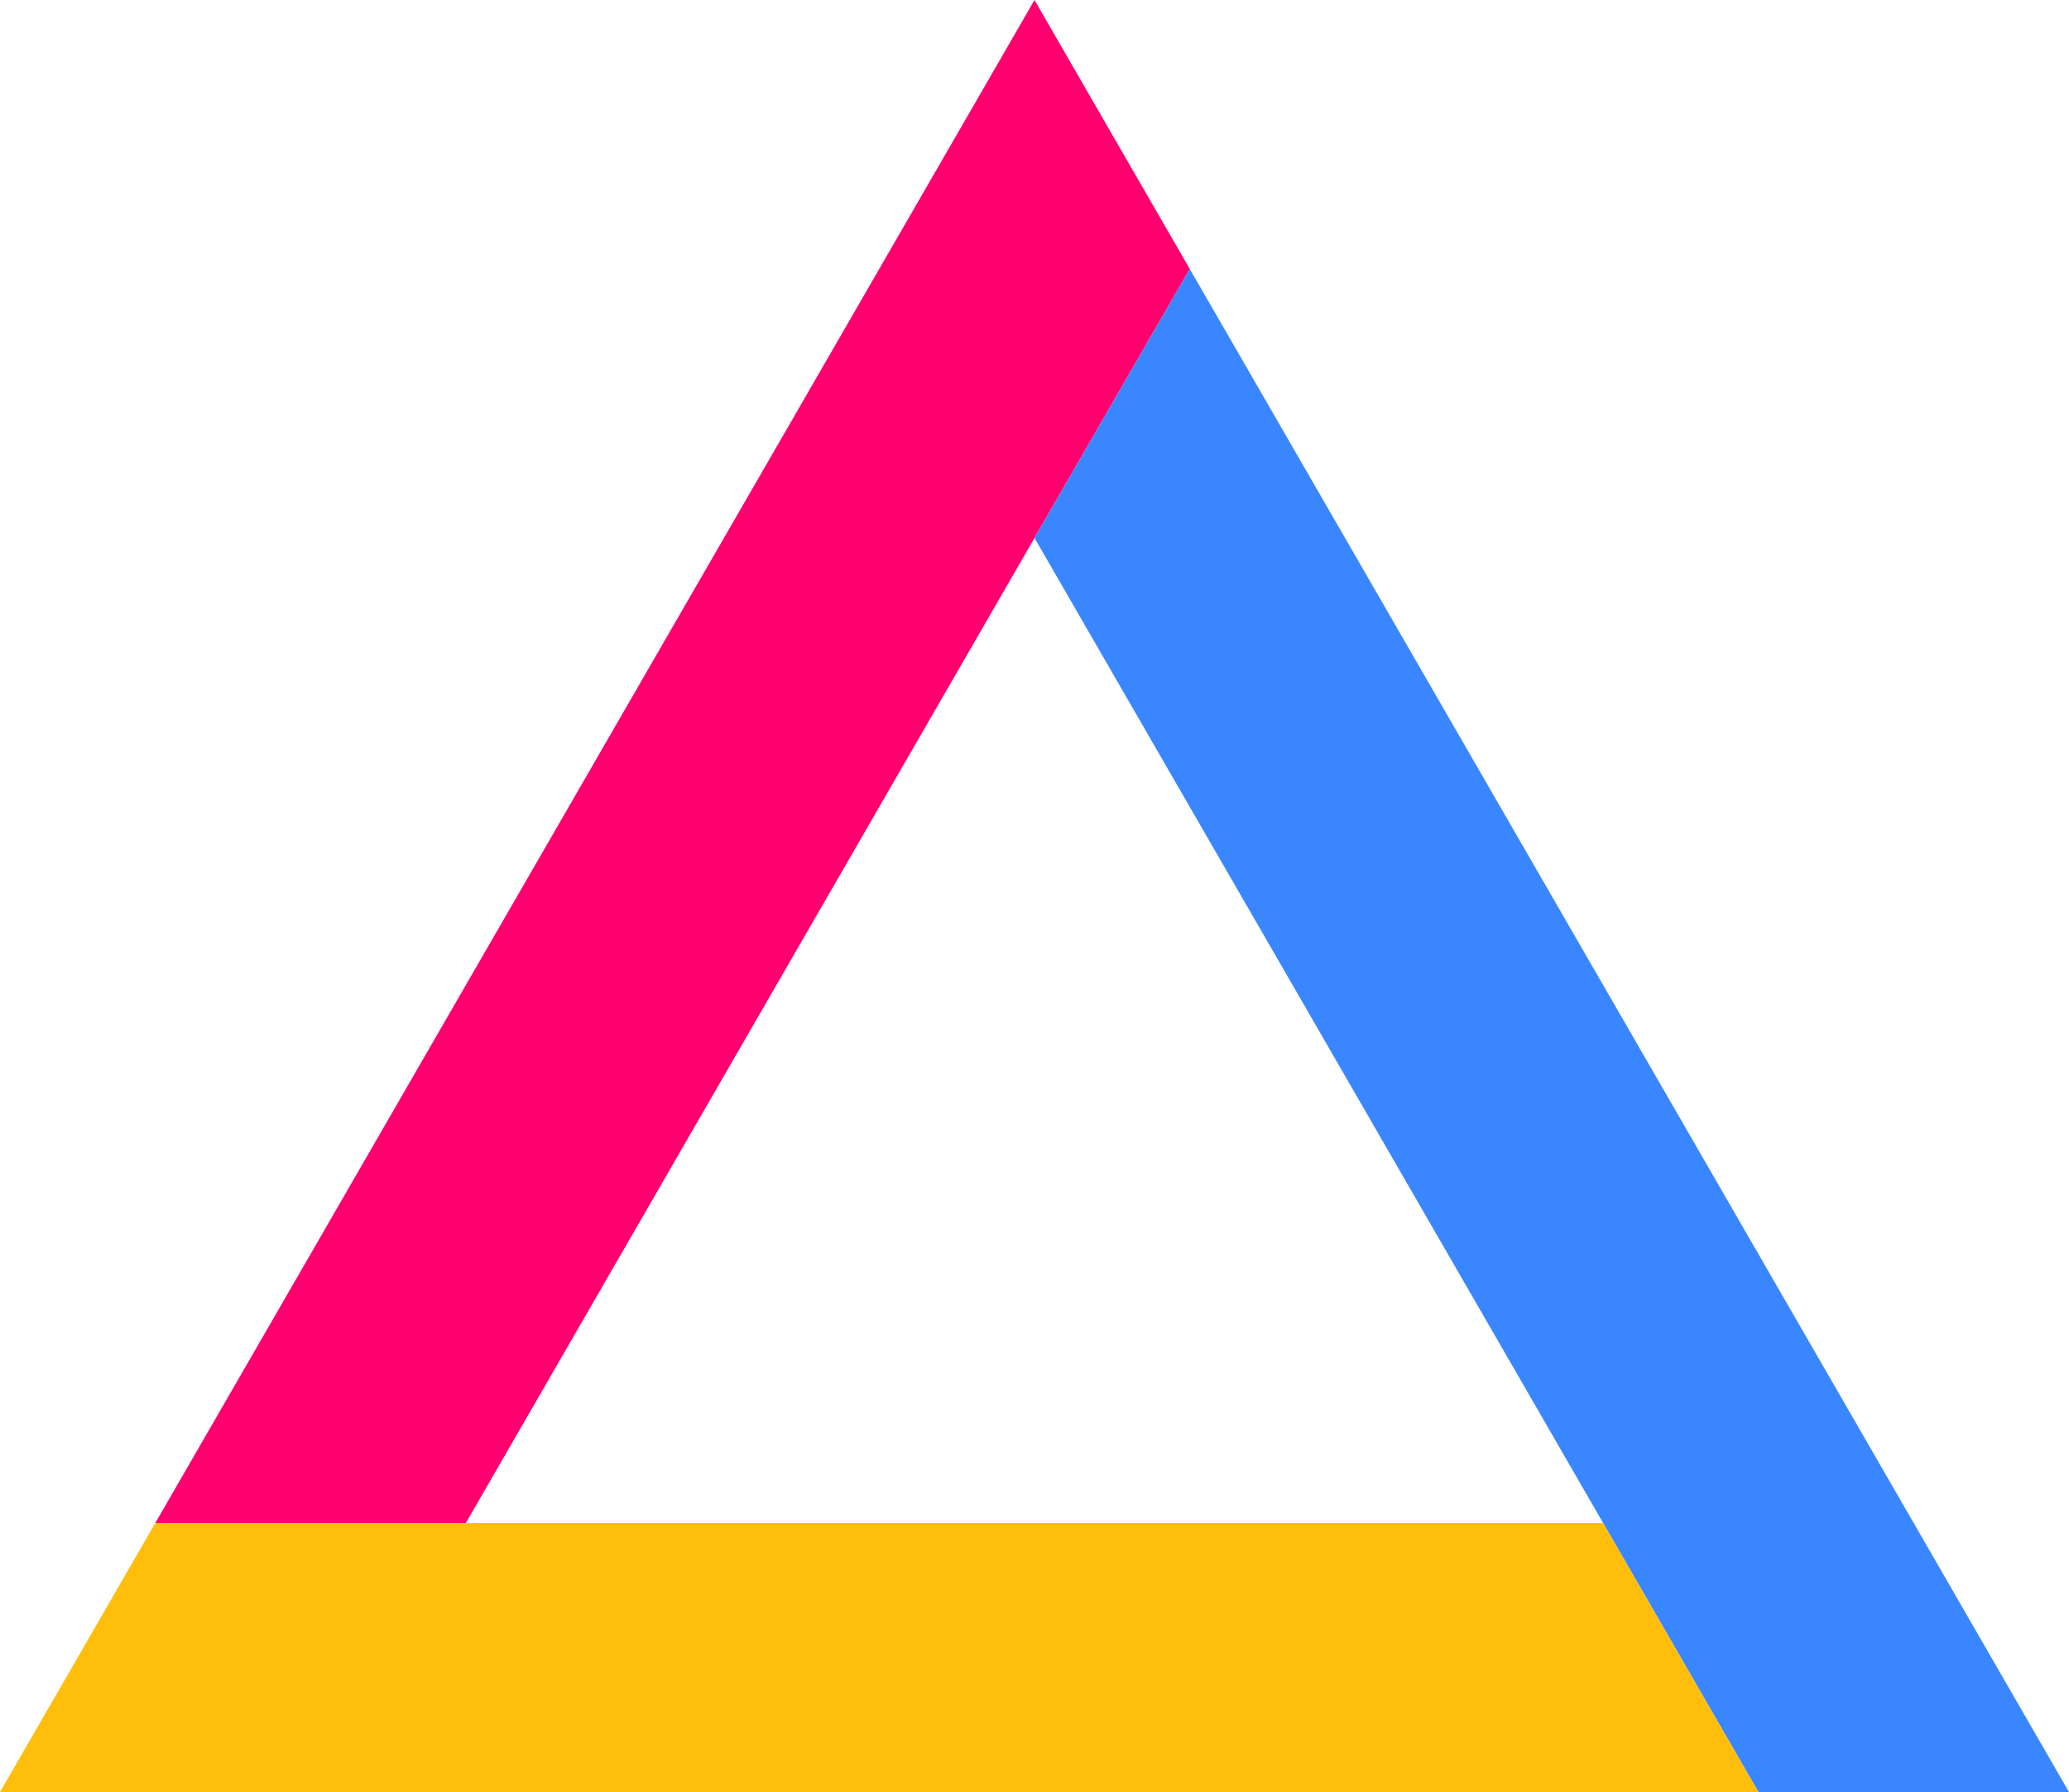<svg xmlns="http://www.w3.org/2000/svg" viewBox="0 0 519.62 450"><defs><style>.cls-1{fill:#ff006e;}.cls-2{fill:#3a86ff;}.cls-3{fill:#ffbe0b;}</style></defs><g id="Laag_2" data-name="Laag 2"><g id="Laag_1-2" data-name="Laag 1"><polygon class="cls-1" points="259.81 0 39 382.45 116.99 382.45 298.81 67.55 259.81 0"/><polygon class="cls-2" points="519.62 450 298.81 67.55 259.81 135.09 441.62 450 519.62 450"/><polygon class="cls-3" points="0 450 441.62 450 402.62 382.45 39 382.45 0 450"/></g></g></svg>